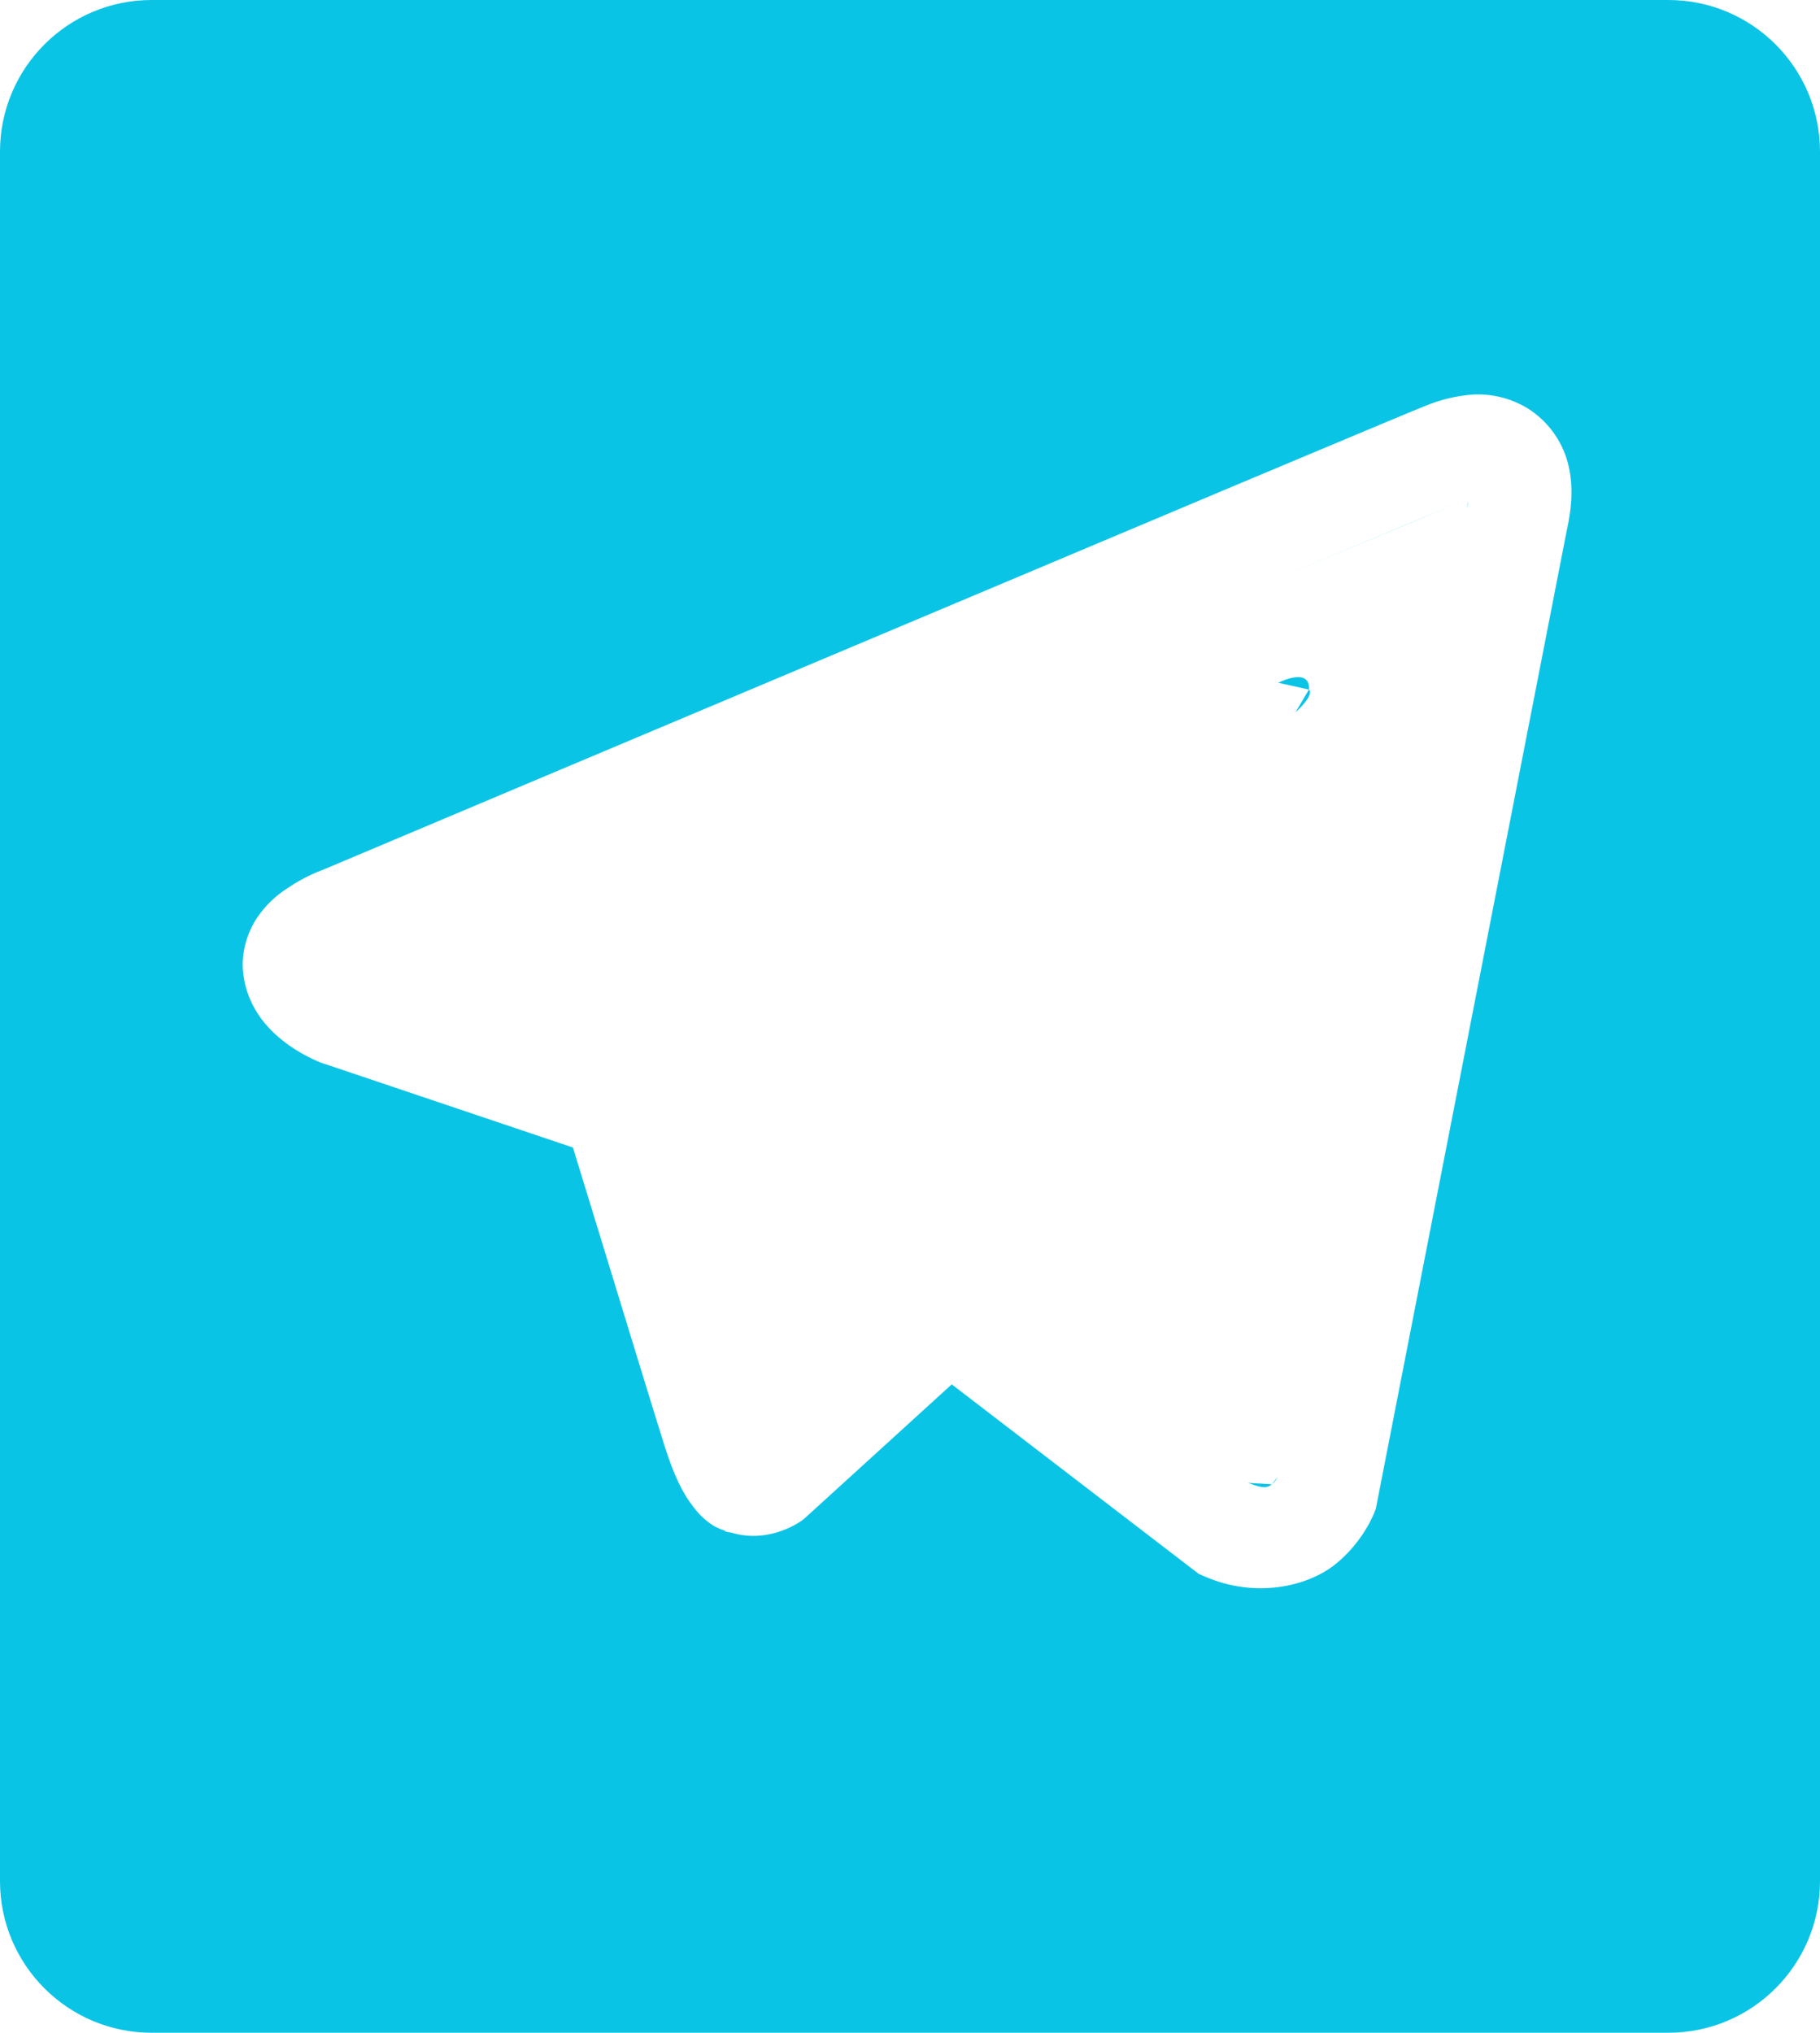 <?xml version="1.0" encoding="UTF-8"?> <svg xmlns="http://www.w3.org/2000/svg" width="60" height="67" viewBox="0 0 60 67" fill="none"> <path fill-rule="evenodd" clip-rule="evenodd" d="M5 0C2.238 0 0 2.239 0 5V62C0 64.761 2.238 67 5 67H55C57.762 67 60 64.761 60 62V5C60 2.239 57.762 0 55 0H5ZM46.984 13.38C47.491 13.17 48.023 13.043 48.563 13.004C49.195 12.972 49.821 13.131 50.361 13.459C51.005 13.863 51.475 14.492 51.678 15.223C51.875 15.947 51.83 16.691 51.651 17.487L45.358 49.724L45.299 49.876C45.299 49.876 44.943 50.818 44.028 51.554C43.12 52.286 41.401 52.7 39.704 51.956L39.519 51.876L31.376 45.629L26.517 50.053L26.458 50.1C26.458 50.1 25.411 50.909 24.108 50.515C24.023 50.501 23.977 50.494 23.91 50.476C23.902 50.473 23.895 50.468 23.886 50.462L23.93 50.462C23.785 50.42 23.646 50.36 23.516 50.284C23.265 50.125 23.056 49.928 22.877 49.692C22.508 49.23 22.213 48.625 21.909 47.658C21.59 46.652 20.645 43.559 19.885 41.076C19.422 39.56 19.027 38.272 18.888 37.823L10.659 35.051H10.646C10.646 35.051 10.1 34.86 9.526 34.452C8.96 34.05 8.171 33.32 8.02 32.103C7.927 31.384 8.177 30.688 8.486 30.232C8.748 29.85 9.084 29.525 9.474 29.277C9.997 28.918 10.502 28.72 10.66 28.663C11.404 28.349 19.787 24.814 28.309 21.226L40.749 15.987L42.584 15.217C45.019 14.196 46.595 13.534 46.984 13.38ZM48.392 16.529C48.392 16.511 48.392 16.49 48.394 16.46C48.394 16.46 48.394 16.459 48.394 16.459M48.392 16.529C48.393 16.576 48.394 16.612 48.359 16.757ZM48.359 16.757V16.776ZM48.359 16.776L42.126 48.678ZM42.126 48.678C42.099 48.723 42.054 48.823 41.929 48.922ZM41.929 48.922C41.797 49.026 41.692 49.092 41.145 48.875ZM41.145 48.875L31.186 41.239ZM31.186 41.239L25.169 46.723ZM25.169 46.723L26.433 38.65ZM26.433 38.65L42.706 23.483ZM42.706 23.483C43.376 22.859 43.152 22.728 43.152 22.728ZM43.152 22.728C43.199 21.963 42.14 22.504 42.14 22.504ZM42.14 22.504L21.62 35.216ZM21.62 35.216L21.613 35.182ZM21.613 35.182L11.777 31.87ZM11.777 31.87V31.864ZM11.777 31.864L11.753 31.859ZM11.753 31.859L11.803 31.838ZM11.803 31.838L11.857 31.811ZM11.857 31.811L11.909 31.793ZM11.909 31.793C11.909 31.793 20.691 28.092 29.618 24.334ZM29.618 24.334L31.858 23.39ZM31.858 23.39C35.565 21.829 39.169 20.311 42.054 19.093ZM42.054 19.093C45.517 17.639 48.076 16.572 48.222 16.514ZM48.222 16.514C48.301 16.483 48.312 16.47 48.328 16.465ZM48.328 16.465C48.339 16.46 48.352 16.46 48.394 16.46Z" fill="#0AC4E6"></path> </svg> 